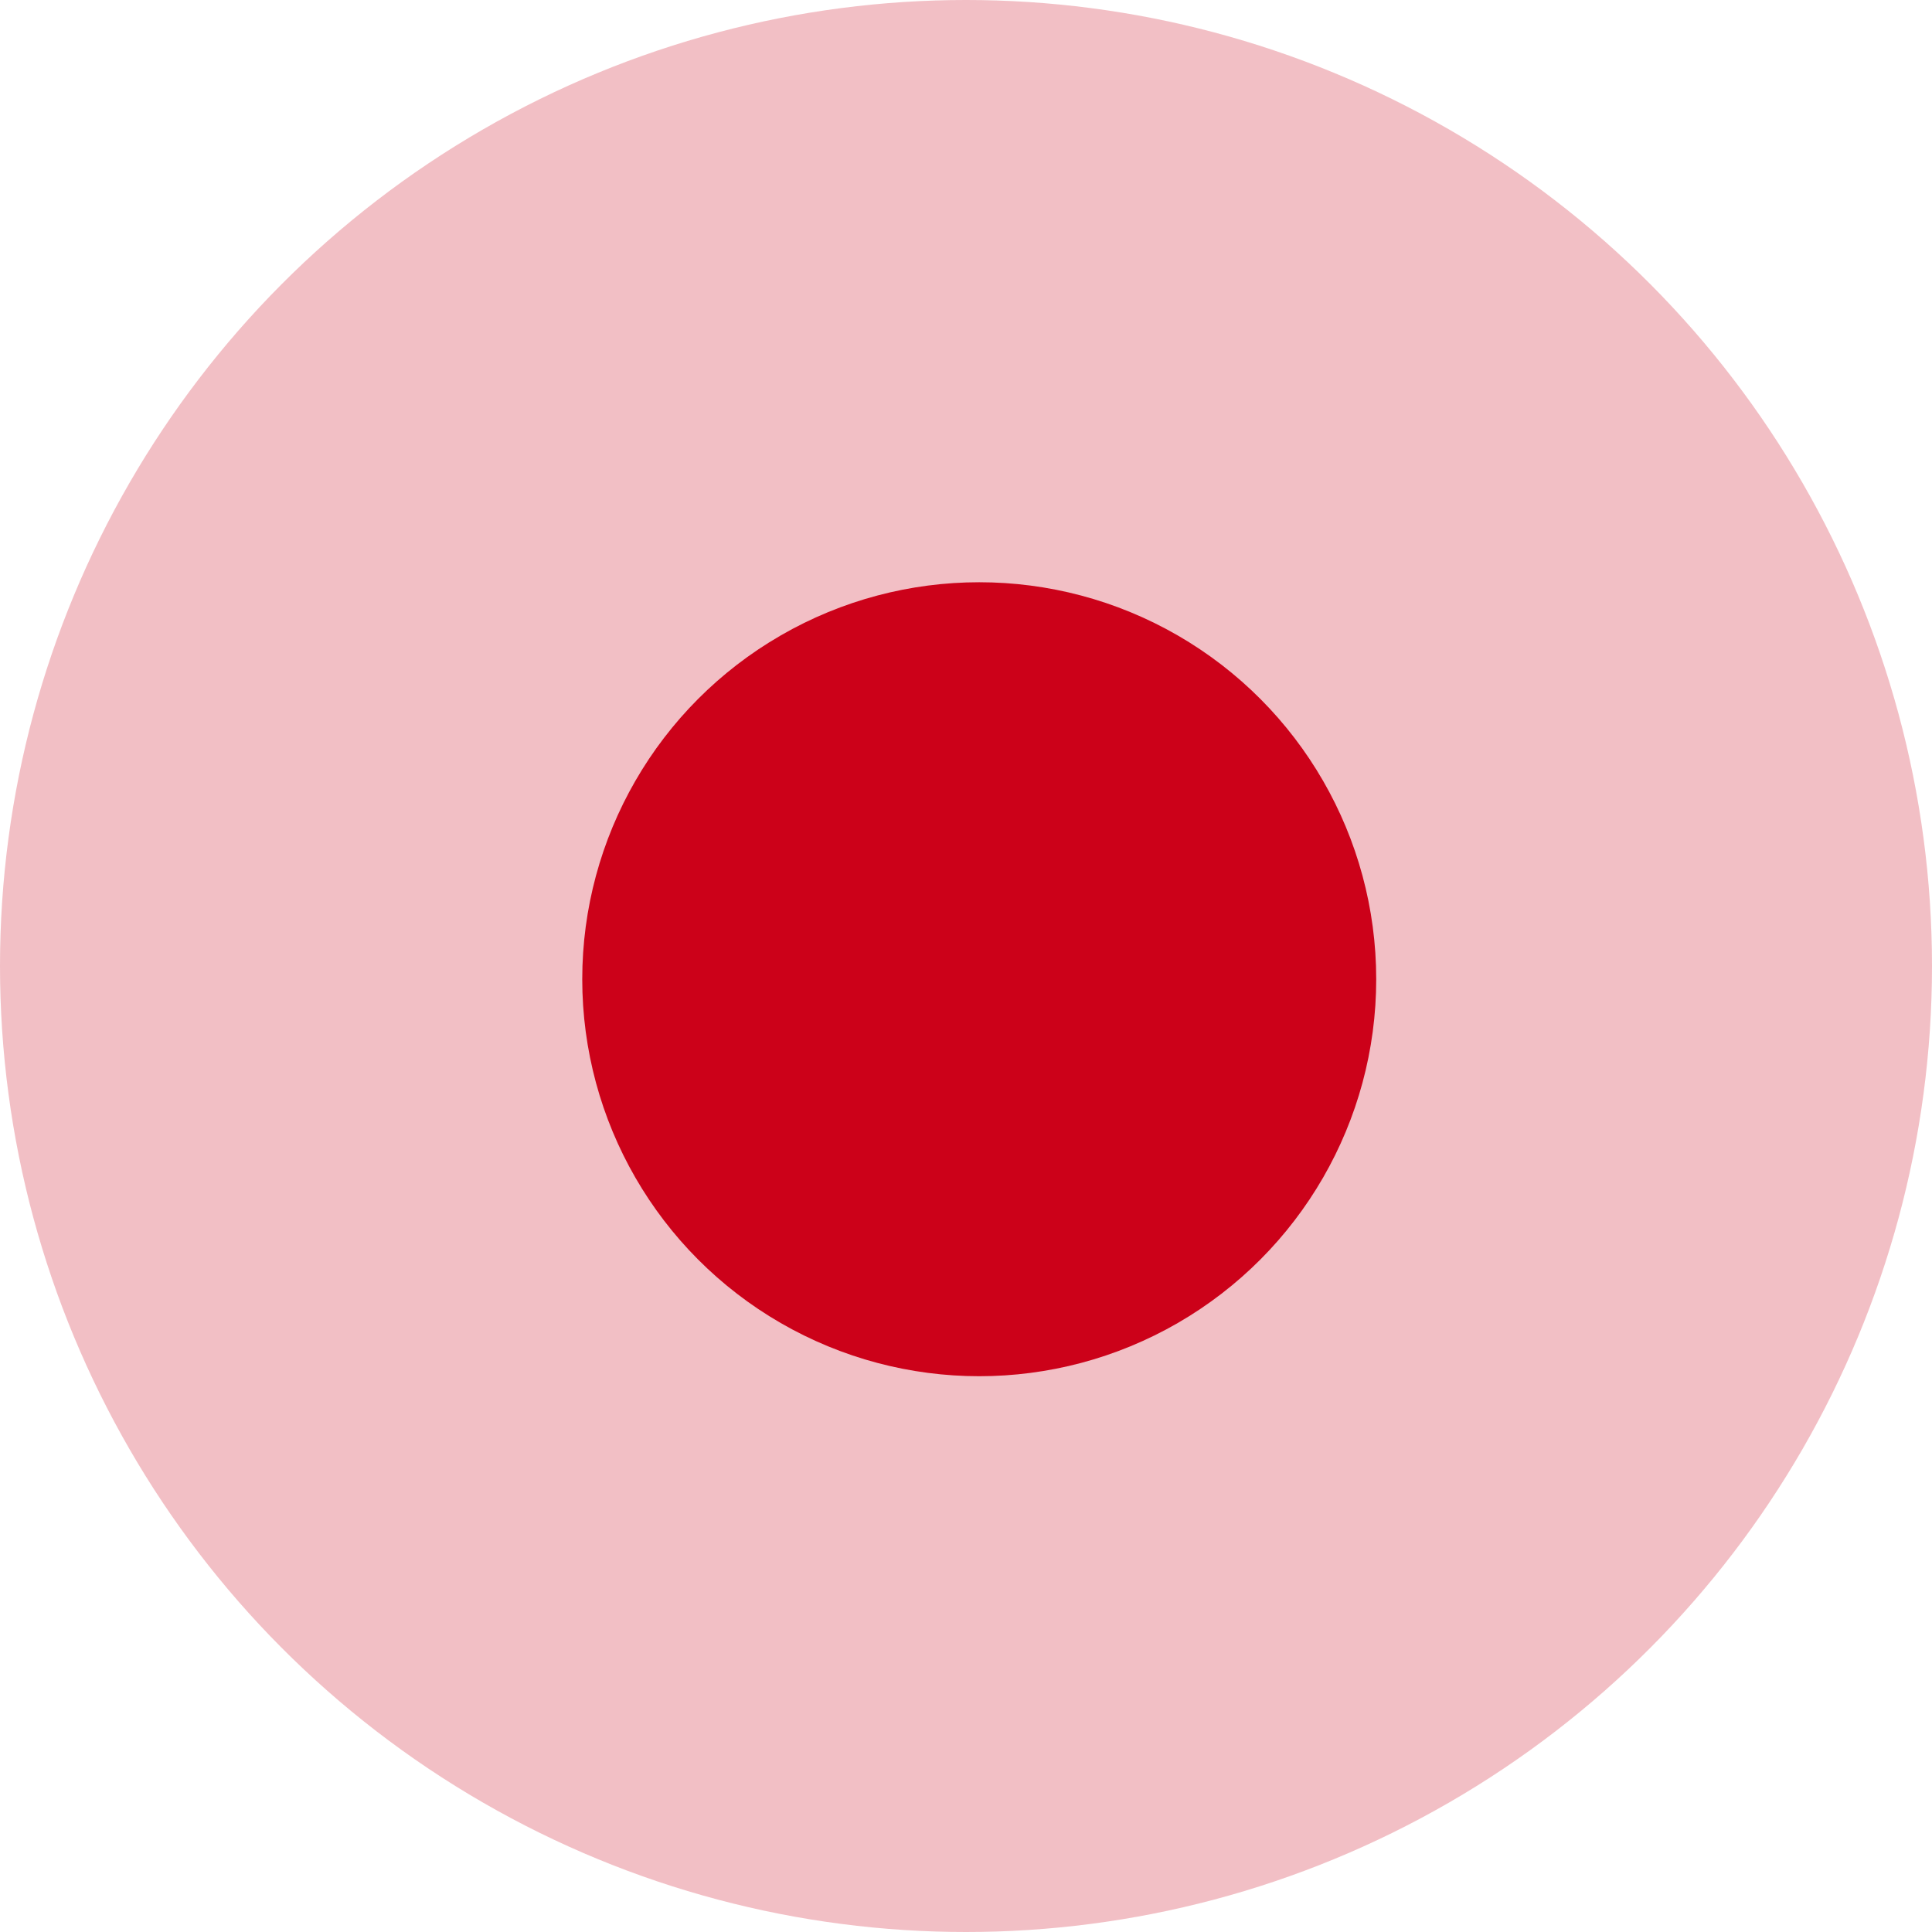 <?xml version="1.0" encoding="UTF-8"?> <svg xmlns="http://www.w3.org/2000/svg" width="73" height="73" viewBox="0 0 73 73" fill="none"> <circle cx="36.5" cy="36.5" r="36.5" fill="#CC0119" fill-opacity="0.25"></circle> <circle cx="37" cy="37" r="15" fill="#CC0119"></circle> </svg> 
